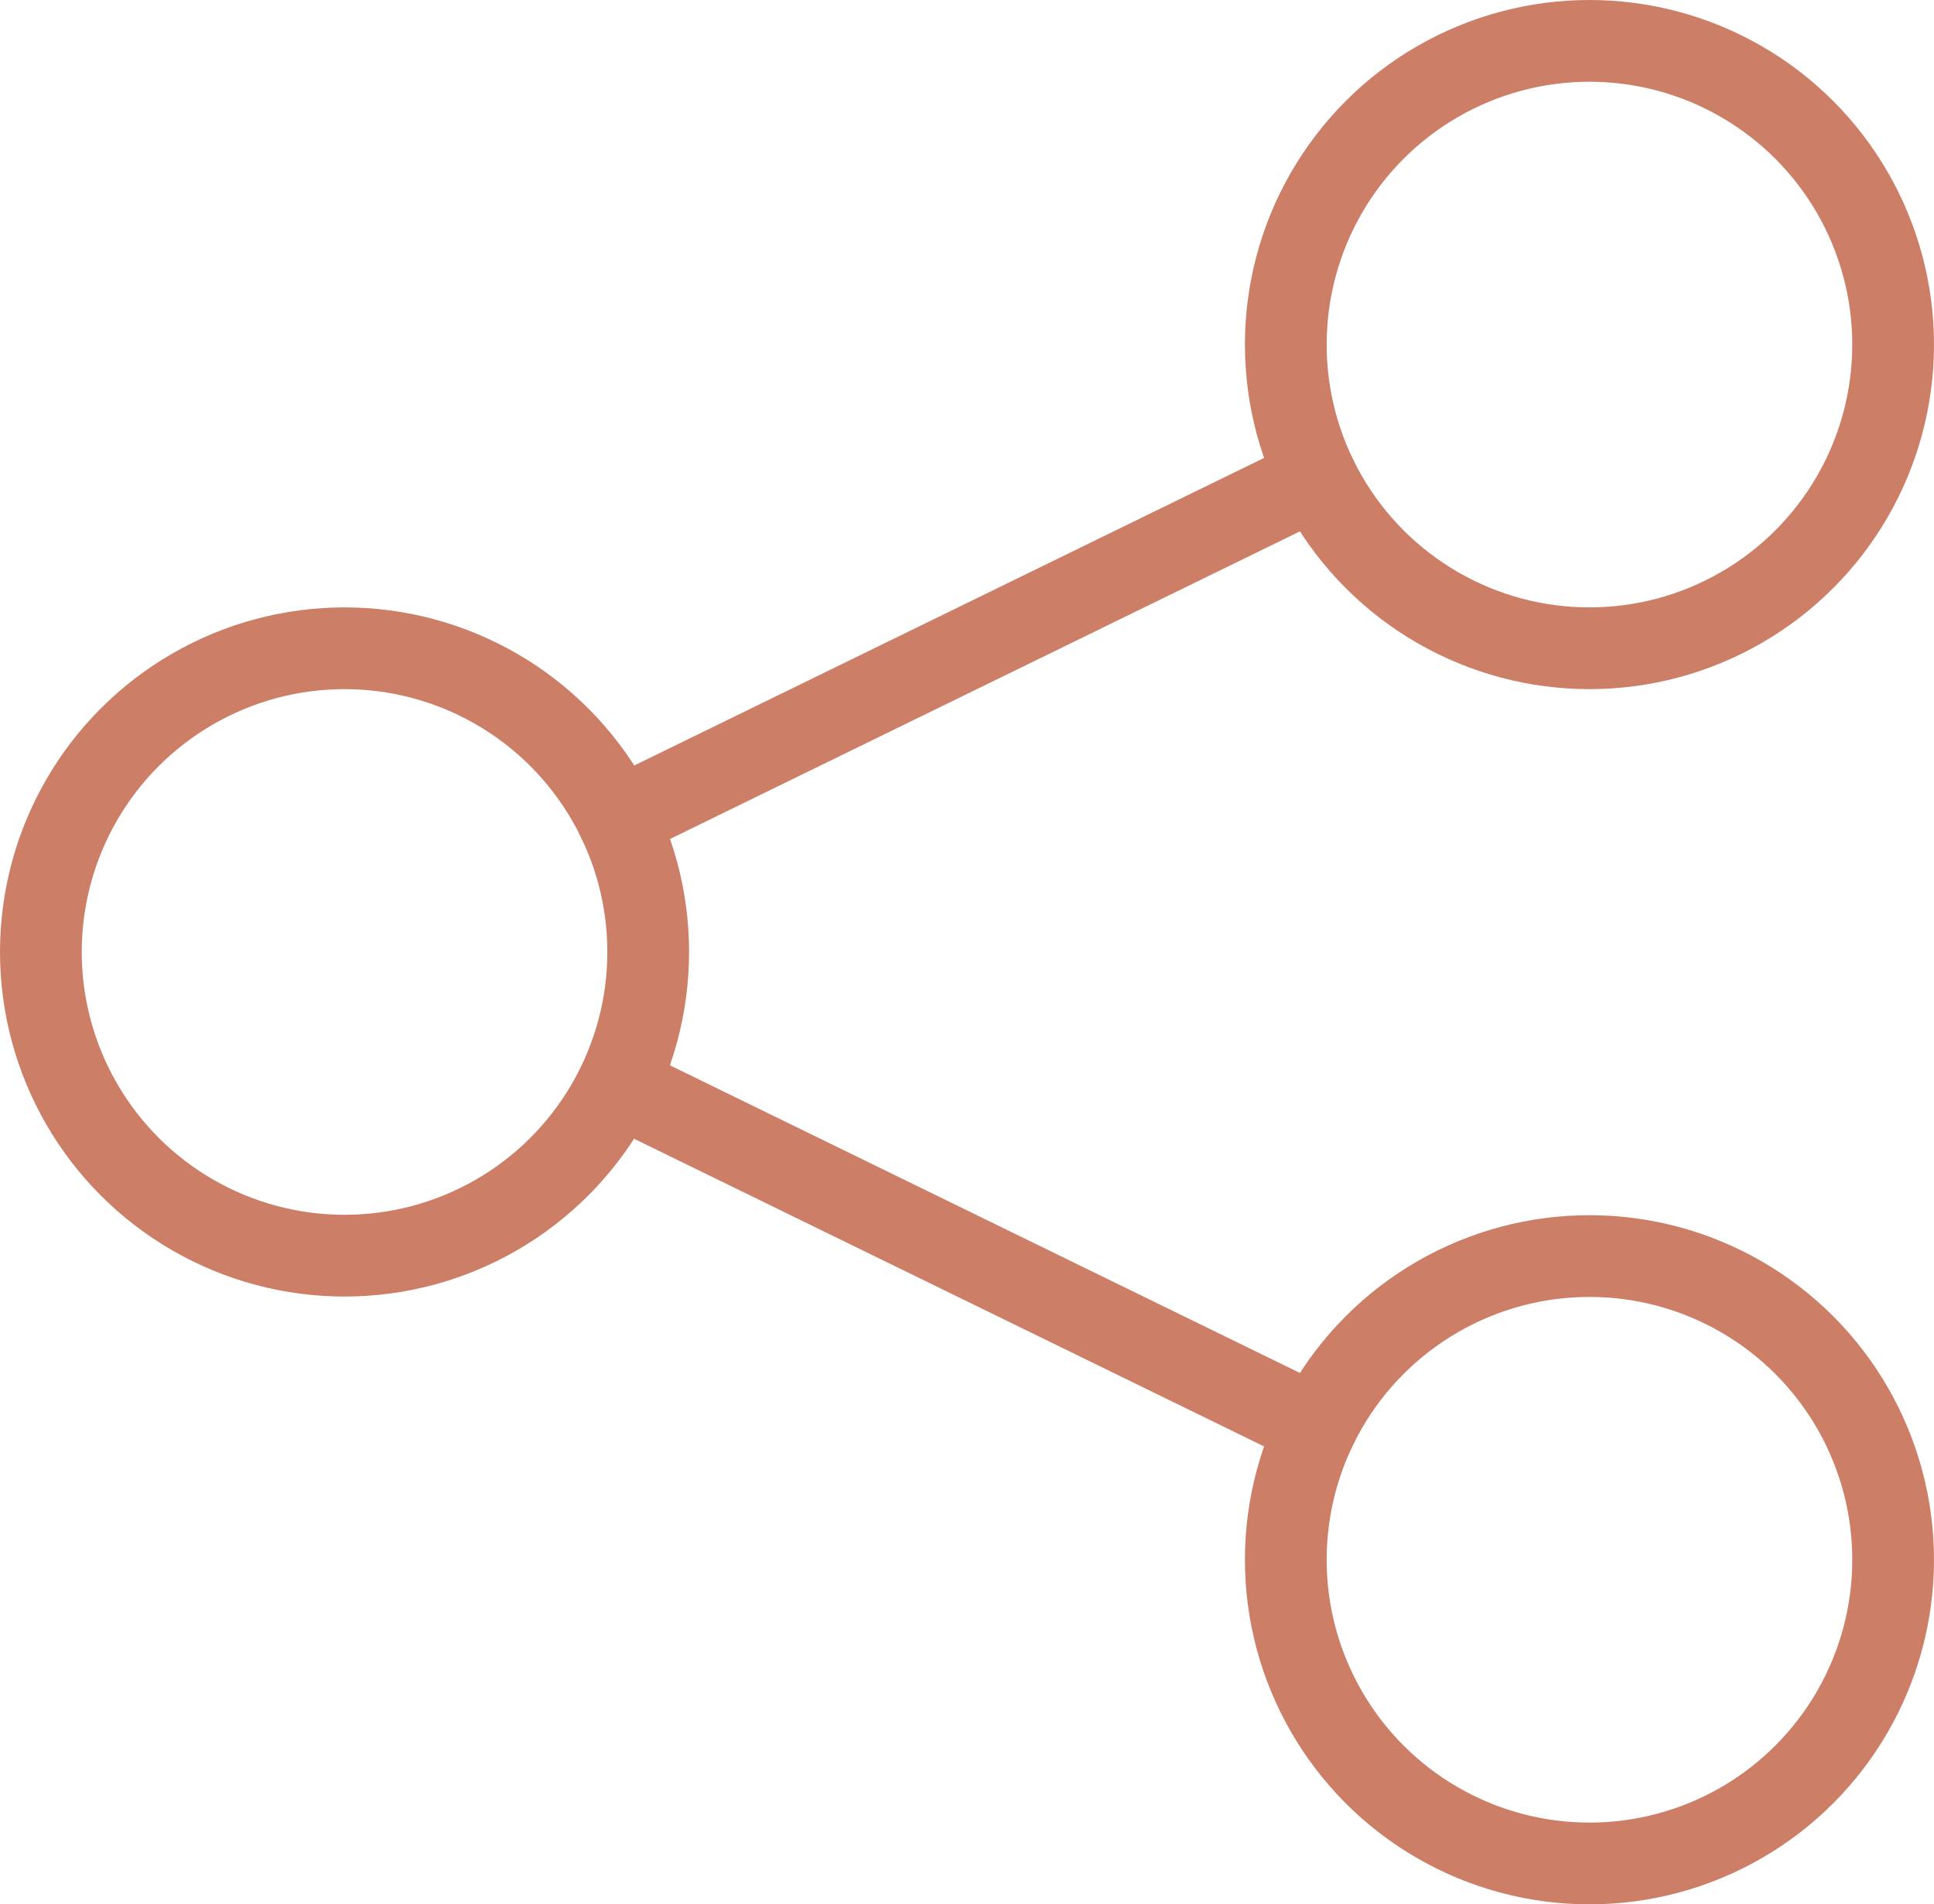 <svg xmlns="http://www.w3.org/2000/svg" id="Ebene_2" viewBox="0 0 47.32 46.59"><defs><style>.cls-1{fill:none;stroke:#cc7e67;stroke-linecap:round;stroke-linejoin:round;stroke-width:2px;}</style></defs><g id="Ebene_1-2"><circle class="cls-1" cx="8.43" cy="23.29" r="7.43"></circle><circle class="cls-1" cx="38.89" cy="8.43" r="7.43"></circle><circle class="cls-1" cx="38.89" cy="38.16" r="7.43"></circle><line class="cls-1" x1="32.21" y1="34.9" x2="15.11" y2="26.55"></line><line class="cls-1" x1="32.21" y1="11.69" x2="15.11" y2="20.04"></line></g></svg>